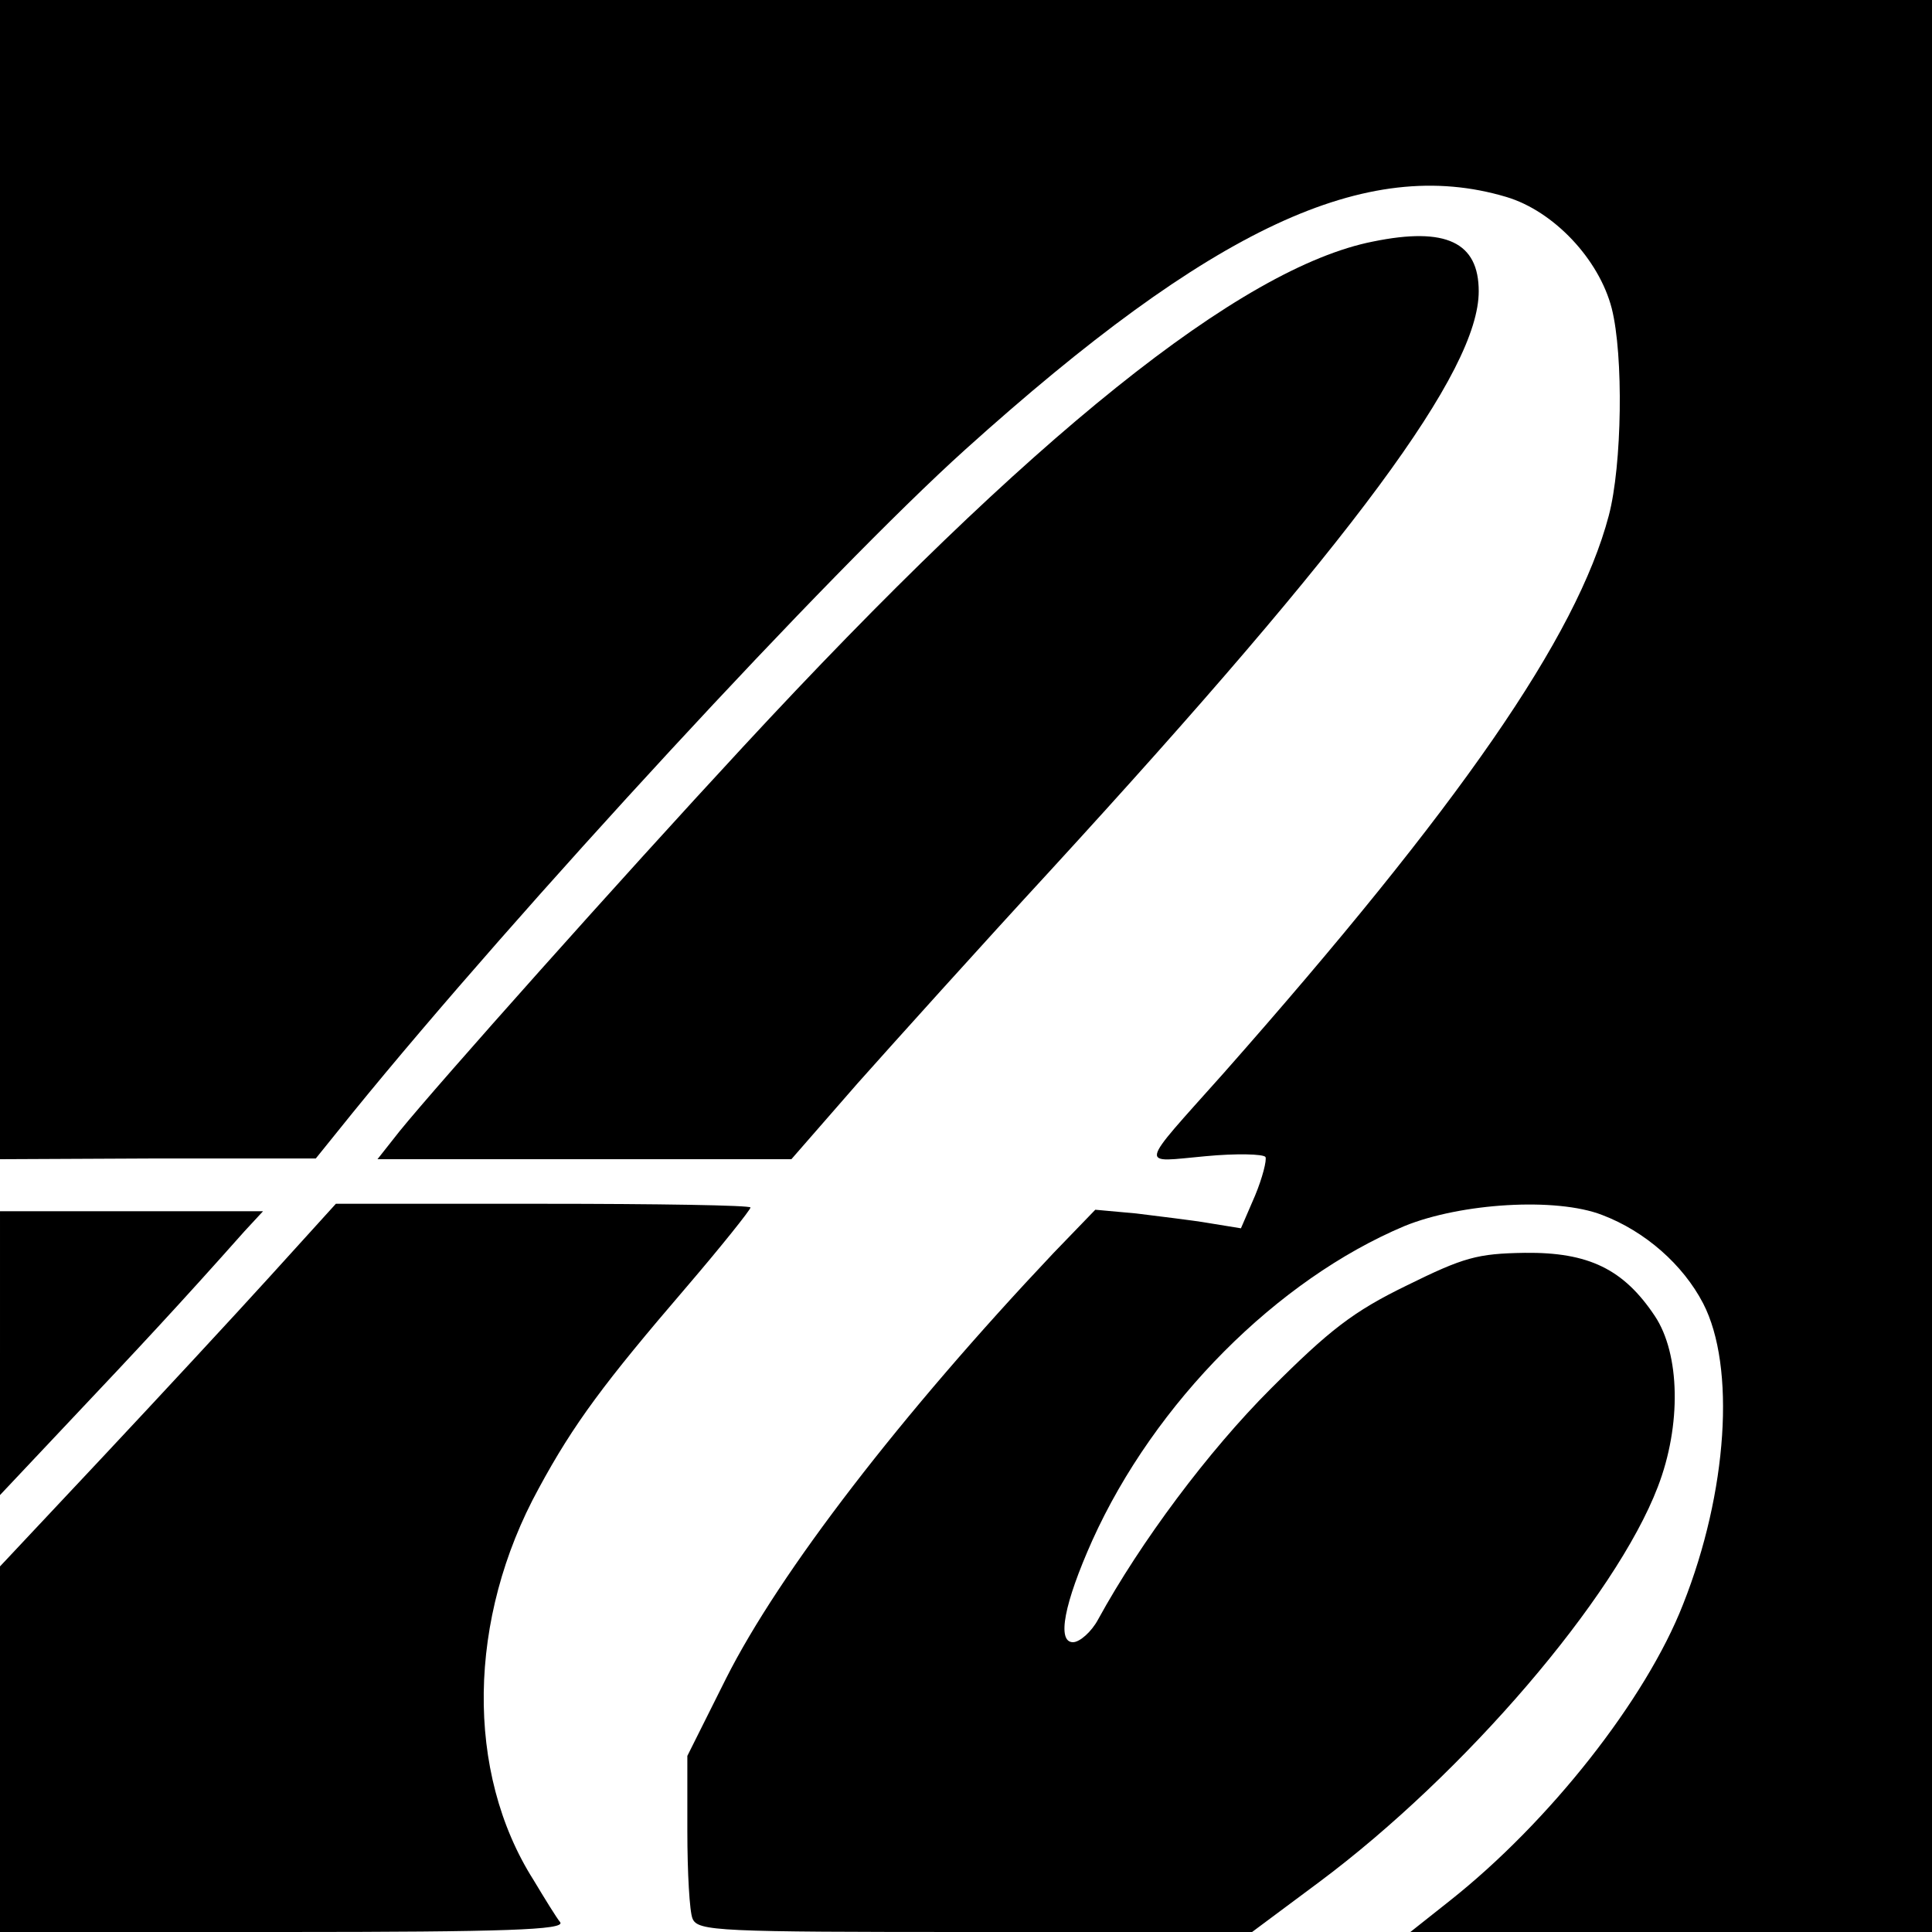 <?xml version="1.0" standalone="no"?>
<!DOCTYPE svg PUBLIC "-//W3C//DTD SVG 20010904//EN"
 "http://www.w3.org/TR/2001/REC-SVG-20010904/DTD/svg10.dtd">
<svg version="1.0" xmlns="http://www.w3.org/2000/svg"
 width="260pt" height="260pt" viewBox="0 0 260 260"
 preserveAspectRatio="xMidYMid meet">
<g transform="translate(0,260) scale(0.1,-0.1)"
fill="#000000" stroke="none">
<path d="M0 1820 l0 -780 213 1 212 0 50 62 c222 273 642 728 824 892 332 299
540 396 728 340 64 -19 125 -84 142 -150 16 -63 14 -211 -4 -279 -43 -163
-201 -391 -519 -751 -116 -130 -113 -119 -24 -111 42 4 78 3 81 -1 2 -4 -4
-28 -14 -52 l-19 -44 -43 7 c-23 4 -67 9 -98 13 l-55 5 -56 -58 c-205 -217
-369 -430 -441 -573 l-52 -104 0 -101 c0 -56 3 -109 7 -118 7 -17 35 -18 380
-18 l373 0 90 67 c196 146 399 383 456 532 32 83 30 179 -4 230 -42 63 -89 86
-175 85 -64 -1 -82 -6 -159 -44 -72 -35 -104 -60 -183 -139 -84 -84 -175 -206
-232 -310 -9 -17 -25 -31 -34 -31 -22 0 -12 52 26 137 84 186 249 351 420 423
76 31 204 39 266 15 58 -22 109 -67 136 -119 44 -85 33 -254 -27 -405 -50
-128 -180 -293 -314 -399 l-53 -42 351 0 351 0 0 1300 0 1300 -1300 0 -1300 0
0 -780z"/>
<path d="M1848 2275 c-178 -35 -461 -262 -848 -680 -165 -178 -410 -453 -462
-517 l-30 -38 279 0 278 0 89 102 c49 55 166 185 260 287 409 446 576 672 576
779 0 66 -44 87 -142 67z"/>
<path d="M364 883 c-49 -54 -151 -164 -226 -244 l-138 -147 0 -246 0 -246 381
0 c301 0 379 3 373 13 -5 6 -21 32 -36 57 -92 145 -89 352 7 527 47 87 89 143
198 270 48 56 87 105 87 108 0 3 -126 5 -279 5 l-279 0 -88 -97z"/>
<path d="M0 779 l0 -191 98 104 c86 91 144 153 231 251 l25 27 -177 0 -177 0
0 -191z"/>
</g>
</svg>
